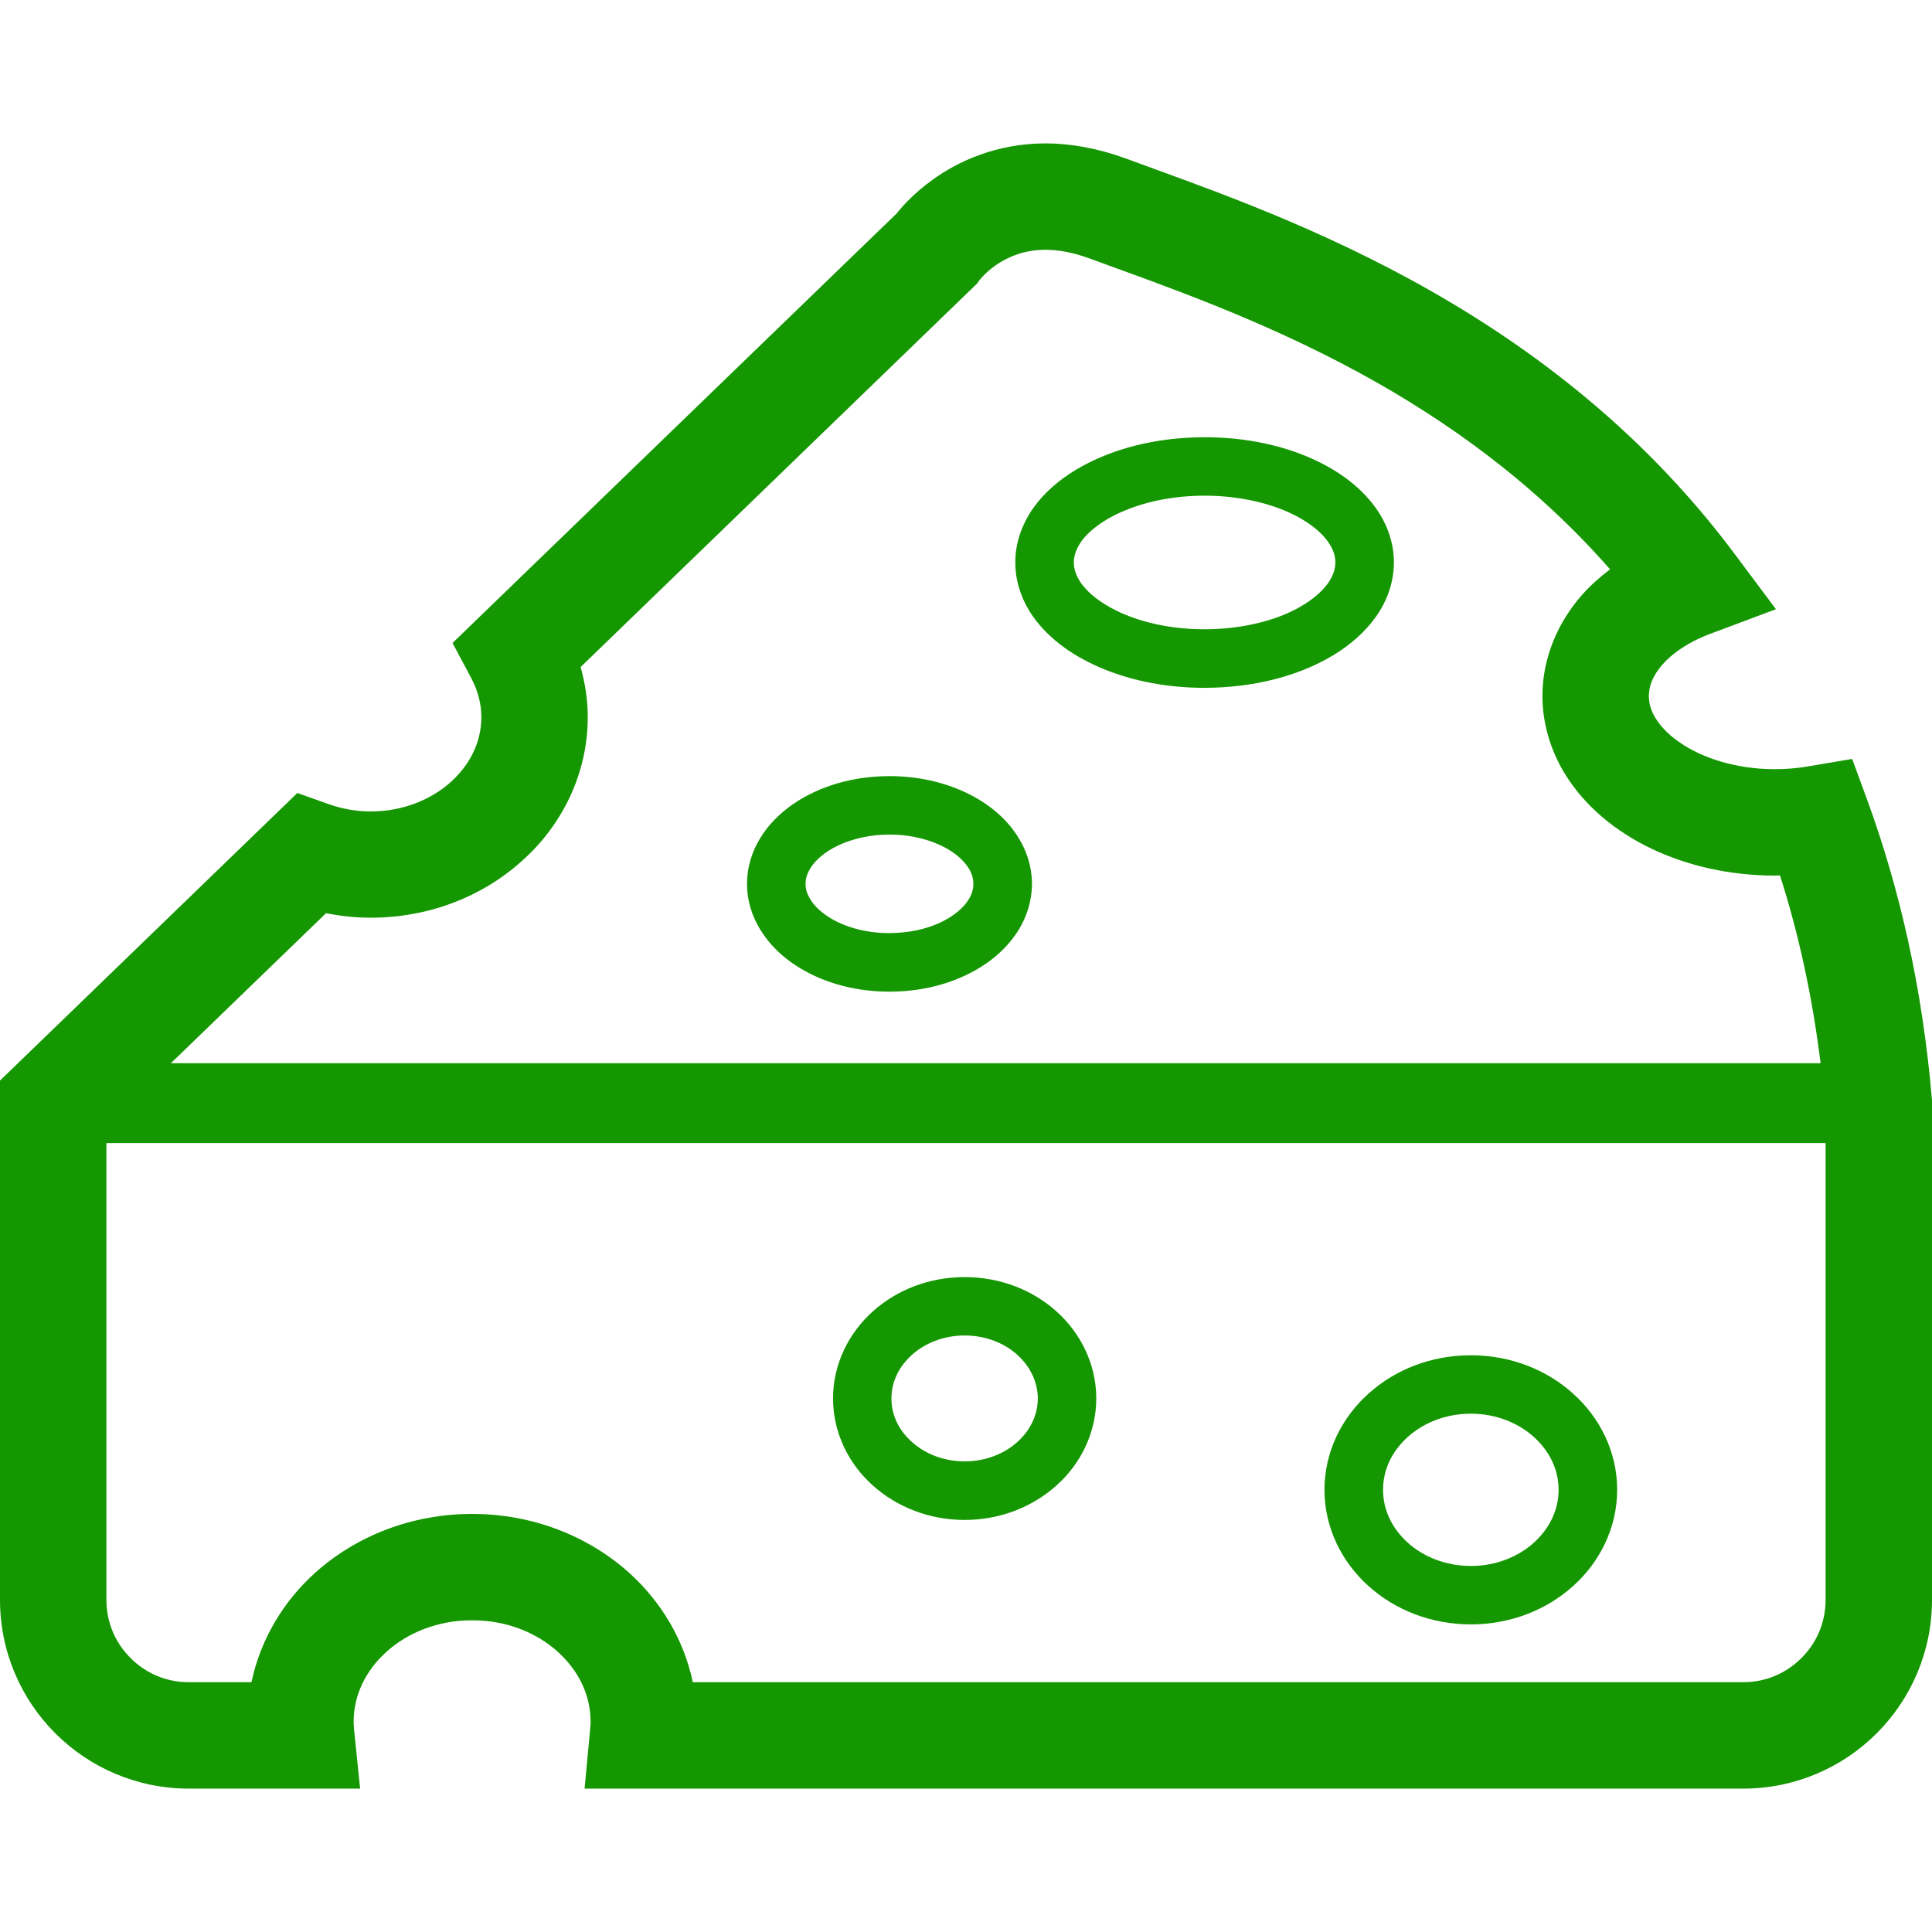 <?xml version="1.0" encoding="UTF-8"?>
<svg xmlns="http://www.w3.org/2000/svg" xmlns:xlink="http://www.w3.org/1999/xlink" width="50px" height="50px" viewBox="0 0 50 50" version="1.1">
<g id="surface1">
<path style=" stroke:none;fill-rule:nonzero;fill:rgb(7.843%,59.216%,0%);fill-opacity:1;" d="M 35.418 41.047 C 36.105 41.668 37.043 42.039 38.066 42.039 C 39.086 42.039 40.023 41.668 40.711 41.047 C 41.402 40.43 41.852 39.539 41.852 38.555 C 41.852 37.57 41.402 36.684 40.711 36.066 C 40.023 35.445 39.086 35.074 38.066 35.074 C 37.043 35.074 36.105 35.445 35.418 36.066 C 34.727 36.684 34.277 37.57 34.277 38.555 C 34.277 39.539 34.727 40.43 35.418 41.047 Z M 36.43 37.191 C 36.836 36.824 37.414 36.586 38.066 36.586 C 38.715 36.586 39.293 36.824 39.699 37.191 C 40.105 37.559 40.336 38.035 40.336 38.555 C 40.336 39.078 40.105 39.551 39.699 39.922 C 39.293 40.289 38.715 40.527 38.066 40.527 C 37.414 40.527 36.836 40.289 36.43 39.922 C 36.023 39.551 35.793 39.078 35.793 38.555 C 35.793 38.035 36.023 37.559 36.43 37.191 Z M 24.965 39.336 C 25.883 39.336 26.723 39 27.344 38.441 C 27.965 37.887 28.371 37.082 28.371 36.191 C 28.371 35.301 27.965 34.5 27.344 33.941 C 26.723 33.383 25.883 33.051 24.965 33.051 C 24.047 33.051 23.207 33.383 22.586 33.941 C 21.965 34.5 21.559 35.301 21.559 36.191 C 21.559 37.082 21.965 37.887 22.586 38.441 C 23.207 39 24.047 39.336 24.965 39.336 Z M 23.598 35.066 C 23.934 34.762 24.418 34.562 24.965 34.562 C 25.512 34.562 25.996 34.762 26.332 35.066 C 26.668 35.375 26.855 35.766 26.859 36.191 C 26.855 36.621 26.668 37.012 26.332 37.316 C 25.996 37.621 25.512 37.82 24.965 37.82 C 24.418 37.82 23.934 37.621 23.598 37.316 C 23.258 37.012 23.07 36.621 23.07 36.191 C 23.07 35.766 23.258 35.375 23.598 35.066 Z M 33.773 11.793 C 33.012 11.484 32.125 11.316 31.176 11.316 C 29.906 11.316 28.754 11.617 27.855 12.152 C 27.41 12.418 27.023 12.75 26.738 13.152 C 26.457 13.555 26.273 14.039 26.277 14.555 C 26.273 15.074 26.457 15.559 26.738 15.961 C 27.168 16.562 27.812 17.008 28.574 17.32 C 29.336 17.629 30.223 17.801 31.176 17.801 C 32.441 17.797 33.598 17.5 34.492 16.965 C 34.938 16.695 35.324 16.363 35.609 15.961 C 35.895 15.559 36.074 15.074 36.074 14.555 C 36.074 14.039 35.895 13.555 35.609 13.152 C 35.18 12.551 34.535 12.105 33.773 11.793 Z M 34.371 15.09 C 34.172 15.375 33.766 15.691 33.207 15.918 C 32.645 16.145 31.941 16.285 31.176 16.285 C 30.152 16.289 29.238 16.031 28.637 15.664 C 28.332 15.484 28.113 15.281 27.977 15.09 C 27.844 14.895 27.793 14.727 27.789 14.555 C 27.793 14.387 27.844 14.219 27.977 14.023 C 28.176 13.738 28.582 13.422 29.145 13.199 C 29.703 12.969 30.41 12.828 31.176 12.828 C 32.195 12.828 33.109 13.082 33.715 13.449 C 34.016 13.629 34.238 13.832 34.371 14.023 C 34.508 14.219 34.559 14.387 34.559 14.555 C 34.559 14.727 34.504 14.895 34.371 15.09 Z M 24.98 20.504 C 24.402 20.234 23.734 20.086 23.02 20.086 C 22.07 20.086 21.195 20.348 20.516 20.816 C 20.18 21.051 19.887 21.34 19.676 21.688 C 19.461 22.035 19.332 22.445 19.332 22.875 C 19.332 23.305 19.461 23.711 19.676 24.059 C 19.996 24.582 20.484 24.973 21.062 25.246 C 21.637 25.516 22.305 25.664 23.02 25.664 C 23.973 25.664 24.844 25.402 25.523 24.934 C 25.863 24.699 26.152 24.406 26.367 24.059 C 26.578 23.711 26.707 23.305 26.707 22.875 C 26.707 22.445 26.578 22.035 26.363 21.688 C 26.047 21.168 25.555 20.773 24.98 20.504 Z M 25.074 23.27 C 24.949 23.48 24.695 23.707 24.336 23.875 C 23.977 24.043 23.52 24.148 23.02 24.148 C 22.352 24.152 21.762 23.957 21.379 23.688 C 21.188 23.555 21.051 23.41 20.969 23.27 C 20.883 23.133 20.848 23.008 20.848 22.875 C 20.848 22.742 20.883 22.617 20.969 22.477 C 21.09 22.27 21.344 22.043 21.703 21.875 C 22.062 21.707 22.52 21.598 23.02 21.598 C 23.688 21.598 24.277 21.793 24.66 22.059 C 24.852 22.191 24.988 22.34 25.074 22.477 C 25.156 22.617 25.191 22.742 25.191 22.875 C 25.191 23.008 25.156 23.133 25.074 23.27 Z M 25.074 23.27 "/>
<path style=" stroke:none;fill-rule:nonzero;fill:rgb(7.843%,59.216%,0%);fill-opacity:1;" d="M 49.996 28.434 C 49.75 25.555 49.16 22.996 48.328 20.715 L 47.934 19.641 L 46.805 19.832 C 46.52 19.883 46.23 19.906 45.938 19.906 C 44.918 19.91 44.02 19.605 43.449 19.199 C 43.16 19 42.961 18.777 42.84 18.578 C 42.719 18.375 42.672 18.199 42.672 18.012 C 42.676 17.758 42.762 17.504 43.016 17.207 C 43.27 16.914 43.691 16.617 44.242 16.41 L 45.961 15.766 L 44.863 14.297 C 42.398 11.008 39.359 8.789 36.5 7.234 C 33.645 5.68 30.941 4.77 29.156 4.109 C 28.414 3.836 27.707 3.711 27.059 3.711 C 25.781 3.711 24.781 4.184 24.141 4.648 C 23.656 4.996 23.355 5.336 23.207 5.523 L 11.711 16.641 L 12.199 17.555 C 12.367 17.875 12.457 18.207 12.457 18.559 C 12.457 19.191 12.18 19.77 11.672 20.234 C 11.164 20.691 10.43 21 9.594 21 C 9.207 21 8.84 20.93 8.5 20.809 L 7.695 20.523 L 0 27.965 L 0 41.402 C 0 44.102 2.188 46.289 4.887 46.289 L 9.32 46.289 L 9.164 44.77 C 9.156 44.684 9.152 44.613 9.152 44.555 C 9.156 43.871 9.453 43.246 10 42.75 C 10.543 42.258 11.328 41.93 12.219 41.934 C 13.109 41.93 13.895 42.258 14.438 42.75 C 14.984 43.246 15.281 43.871 15.285 44.555 C 15.285 44.609 15.281 44.684 15.27 44.781 L 15.129 46.289 L 45.113 46.289 C 47.812 46.289 50 44.102 50 41.402 L 50 28.492 Z M 8.438 23.633 C 8.812 23.707 9.195 23.75 9.594 23.75 C 11.102 23.75 12.488 23.203 13.512 22.277 C 14.539 21.363 15.211 20.031 15.211 18.559 C 15.211 18.109 15.141 17.676 15.027 17.262 L 25.289 7.336 L 25.355 7.242 C 25.391 7.199 25.57 6.984 25.859 6.805 C 26.152 6.625 26.527 6.465 27.059 6.465 C 27.367 6.465 27.738 6.52 28.203 6.691 C 30.043 7.367 32.566 8.227 35.188 9.652 C 37.418 10.867 39.699 12.488 41.668 14.734 C 41.406 14.934 41.156 15.152 40.941 15.398 C 40.328 16.094 39.918 17.012 39.918 18.012 C 39.918 18.73 40.133 19.414 40.48 19.996 C 41.008 20.867 41.812 21.52 42.75 21.969 C 43.691 22.414 44.781 22.66 45.938 22.66 C 45.984 22.66 46.023 22.656 46.066 22.656 C 46.539 24.133 46.898 25.75 47.117 27.516 L 4.422 27.516 Z M 47.246 41.402 C 47.246 41.996 47.012 42.52 46.621 42.91 C 46.23 43.301 45.707 43.535 45.113 43.535 L 17.93 43.535 C 17.695 42.422 17.098 41.438 16.281 40.703 C 15.219 39.75 13.781 39.18 12.219 39.18 C 10.656 39.18 9.219 39.75 8.156 40.703 C 7.34 41.438 6.742 42.422 6.508 43.535 L 4.887 43.535 C 4.293 43.535 3.77 43.301 3.379 42.91 C 2.988 42.52 2.754 41.996 2.754 41.402 L 2.754 29.582 L 47.246 29.582 Z M 47.246 41.402 "/>
</g>
</svg>
